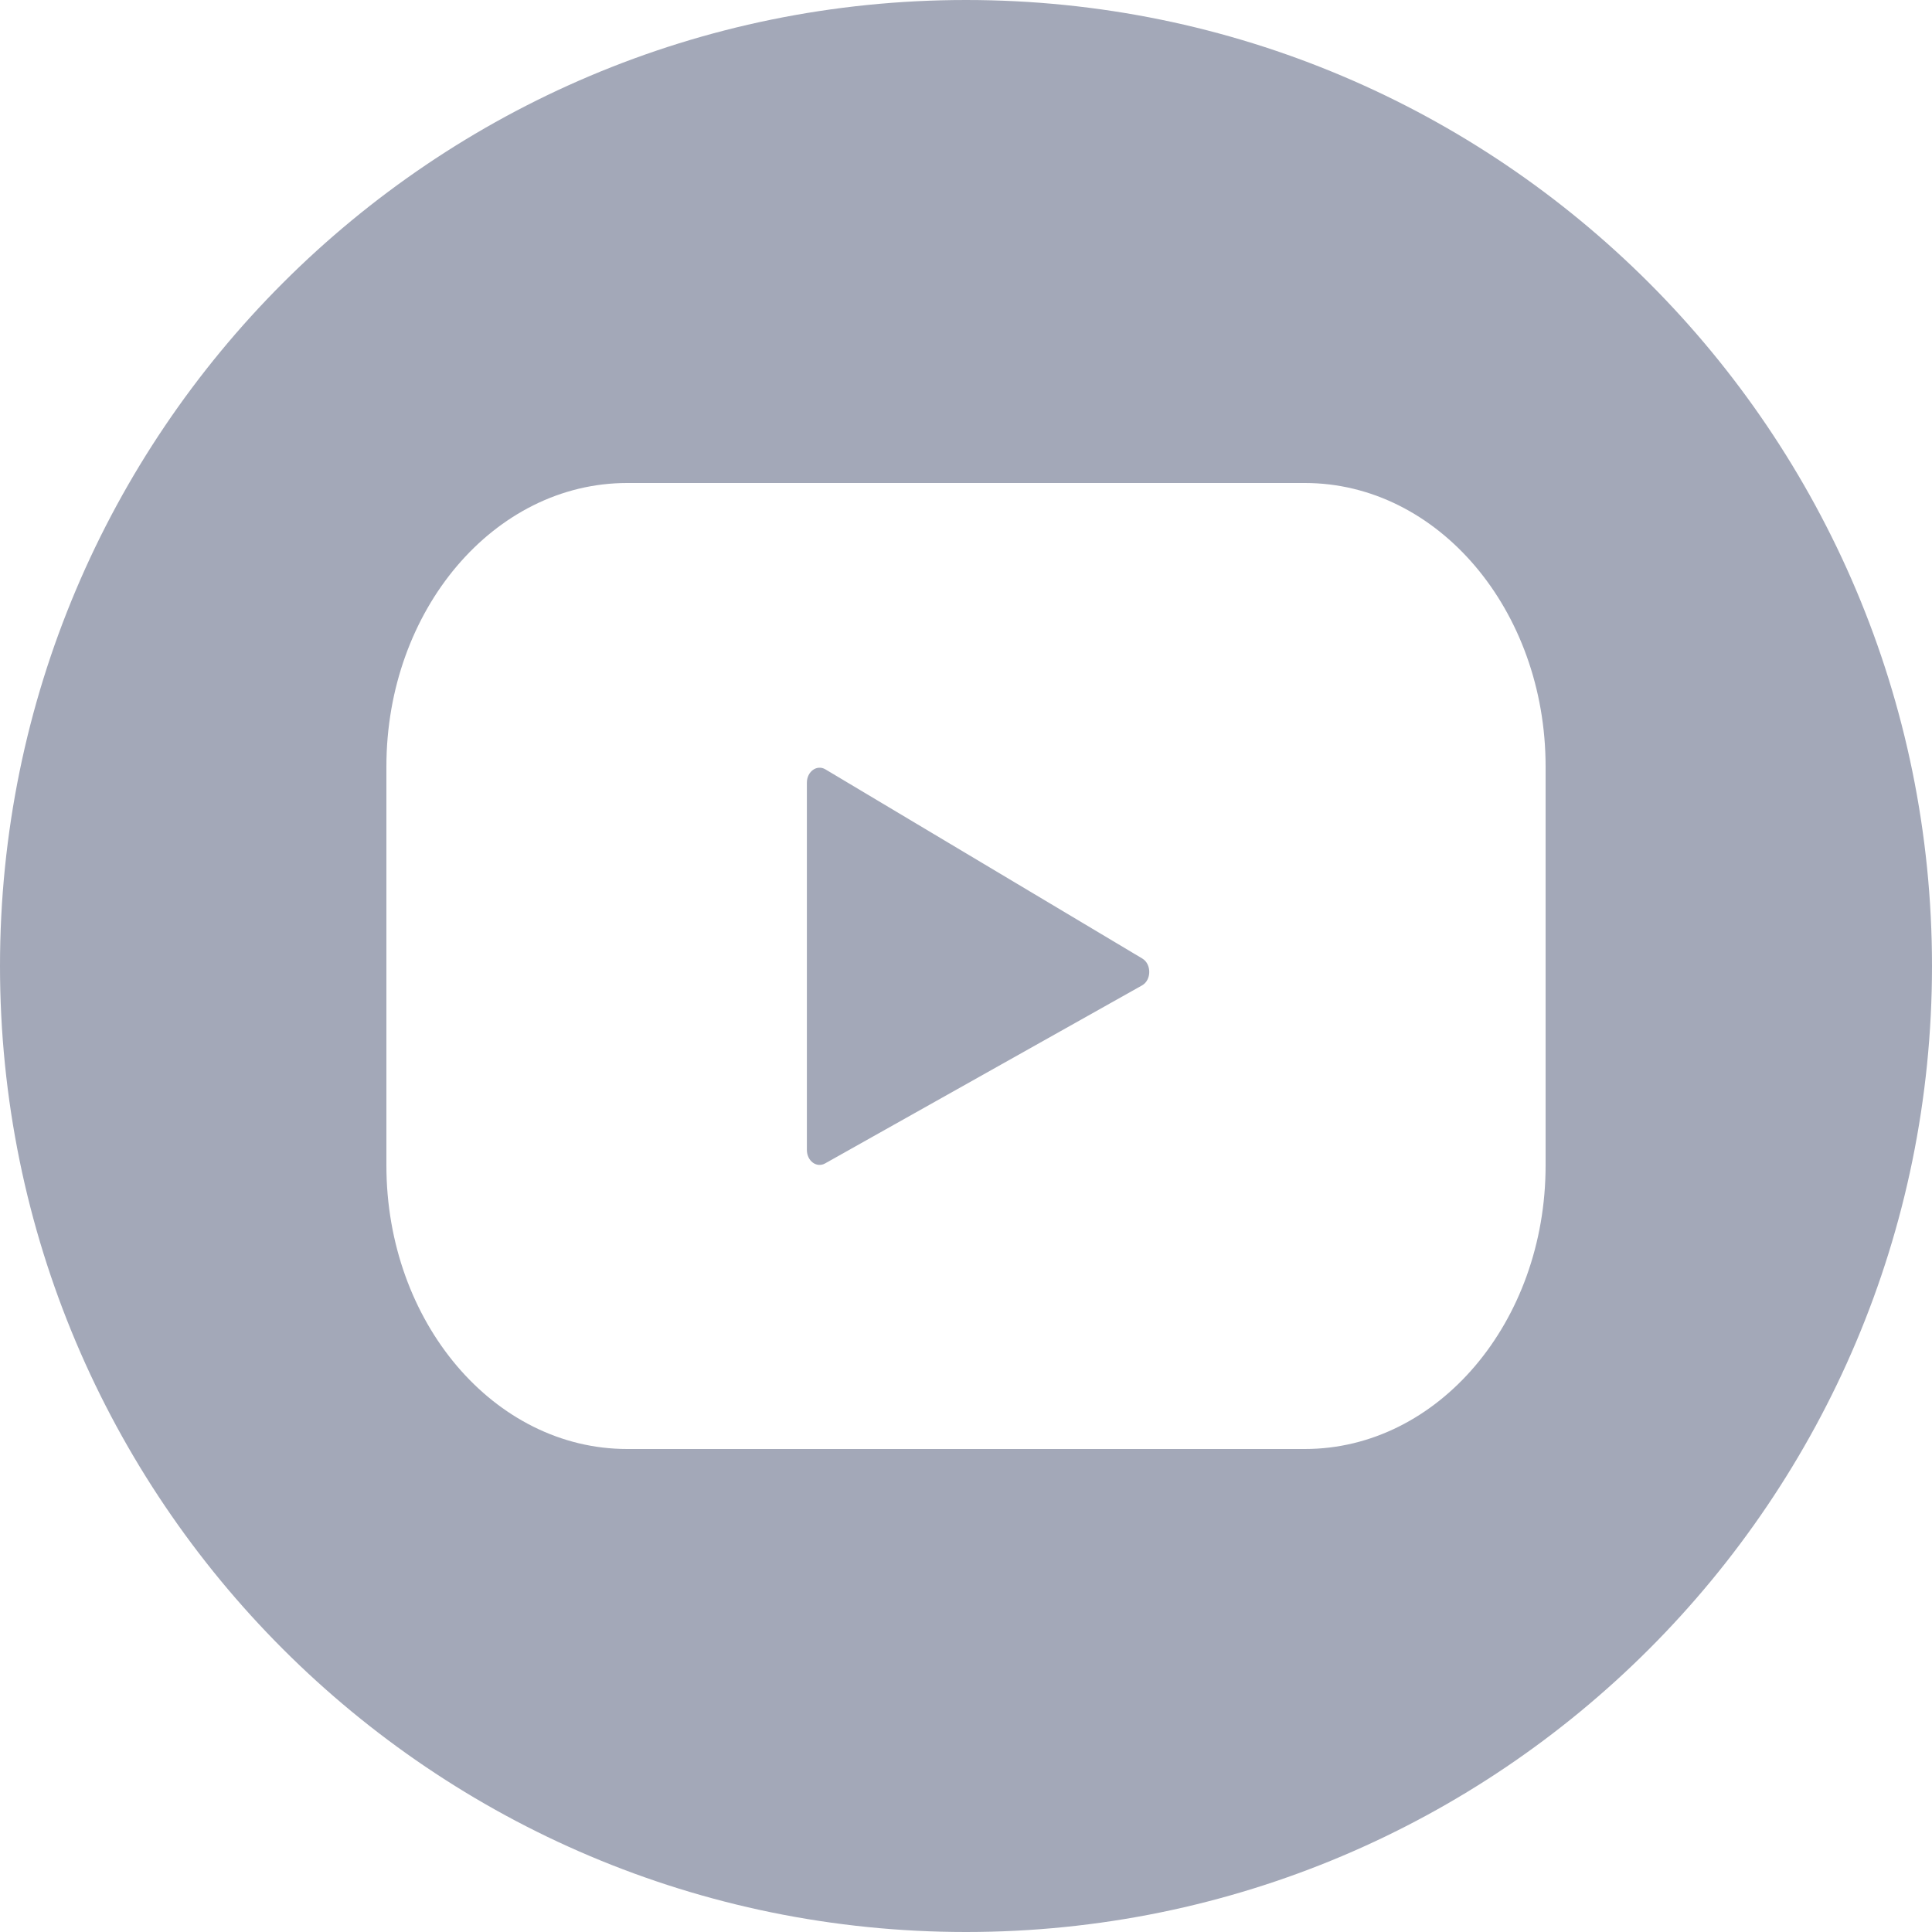 <svg width="25" height="25" viewBox="0 0 25 25" fill="none" xmlns="http://www.w3.org/2000/svg">
<path fill-rule="evenodd" clip-rule="evenodd" d="M12.5 0C5.596 0 0 5.596 0 12.5C0 19.404 5.596 25 12.5 25C19.404 25 25 19.404 25 12.5C25 5.596 19.404 0 12.5 0ZM5 9.919C5 7.893 6.395 6.25 8.115 6.25H16.885C18.605 6.25 20 7.893 20 9.919V15.081C20 17.108 18.605 18.75 16.885 18.75H8.115C6.395 18.75 5 17.108 5 15.081V9.919ZM10.676 15.055L14.778 12.751C14.901 12.682 14.903 12.476 14.781 12.403L10.68 9.955C10.57 9.89 10.441 9.984 10.441 10.128V14.88C10.441 15.023 10.567 15.116 10.676 15.055Z" fill="#A3A8B8"/>
</svg>
